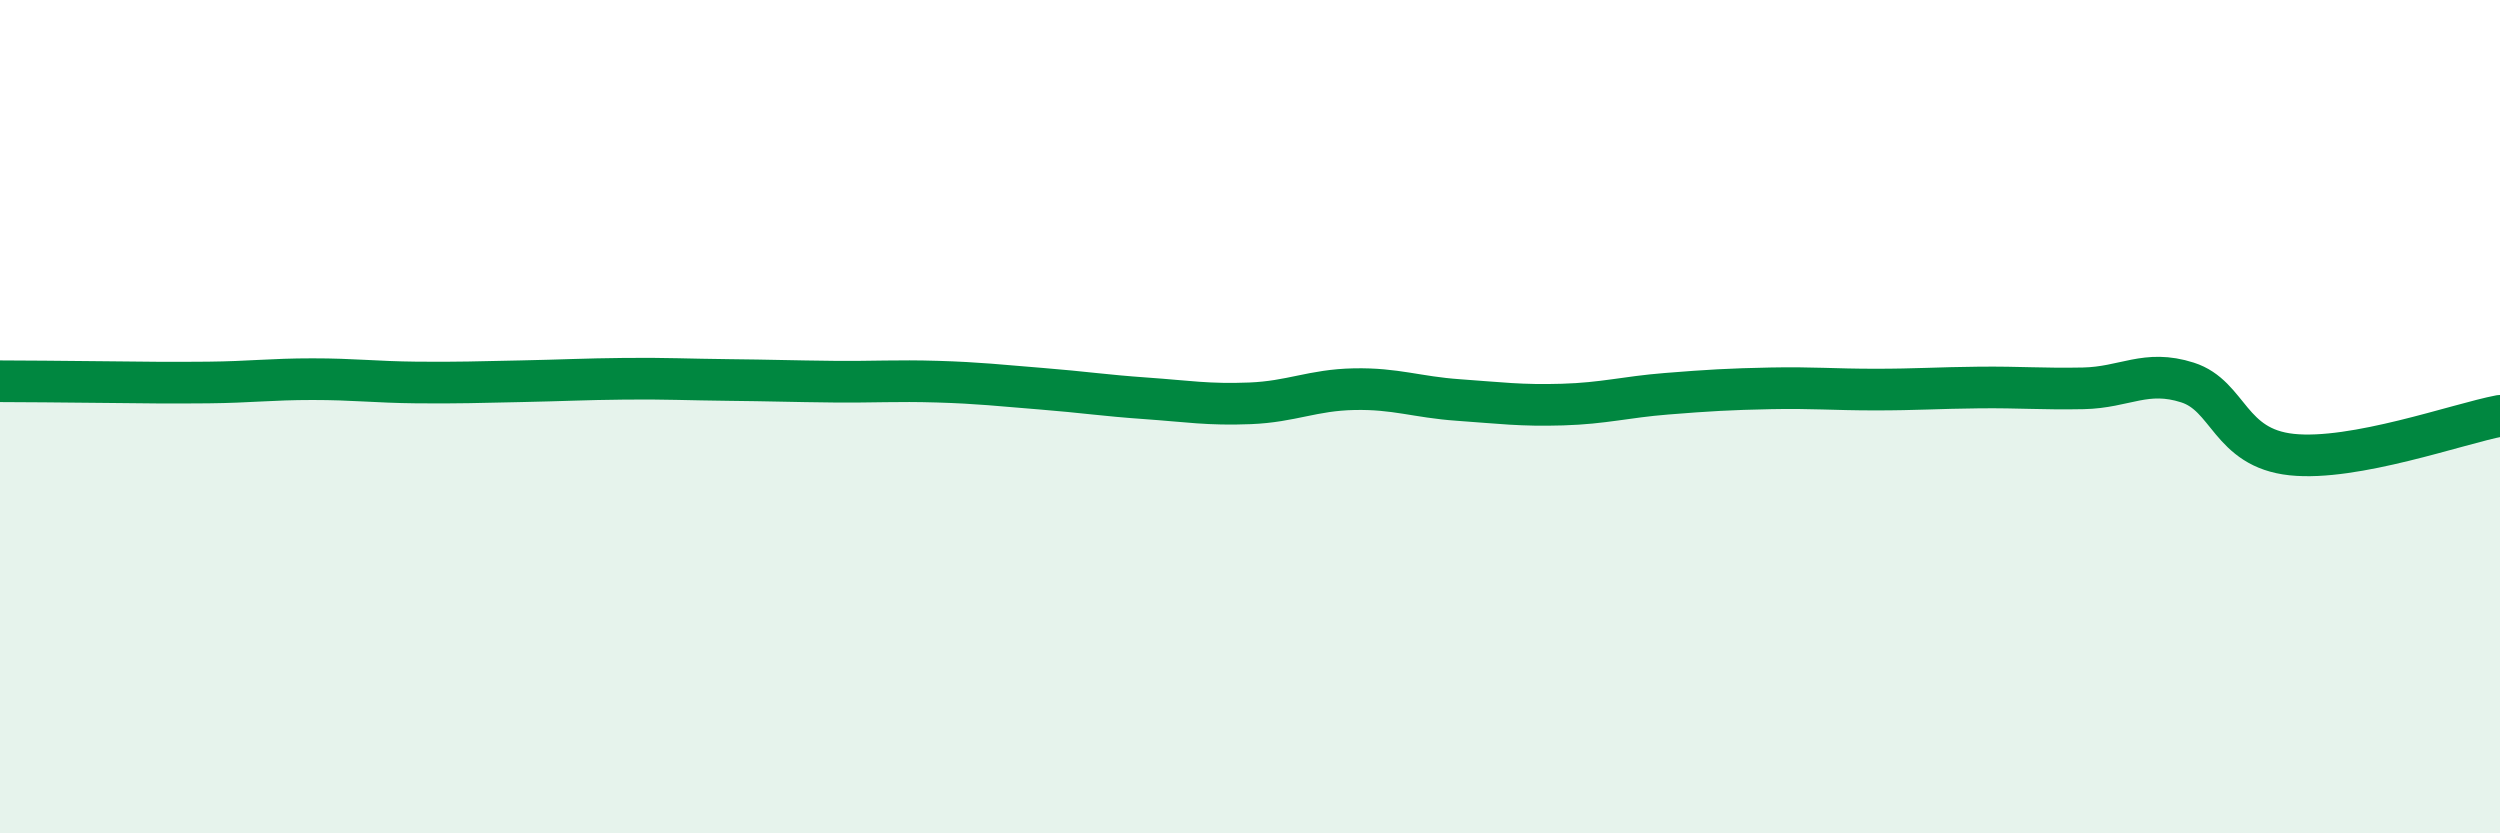 
    <svg width="60" height="20" viewBox="0 0 60 20" xmlns="http://www.w3.org/2000/svg">
      <path
        d="M 0,9.15 C 0.5,9.15 1.5,9.16 2.5,9.17 C 3.5,9.18 4,9.19 5,9.18 C 6,9.17 6.5,9.1 7.5,9.1 C 8.5,9.1 9,9.17 10,9.18 C 11,9.19 11.5,9.17 12.5,9.15 C 13.5,9.13 14,9.1 15,9.09 C 16,9.08 16.5,9.11 17.5,9.12 C 18.5,9.13 19,9.15 20,9.16 C 21,9.17 21.5,9.13 22.5,9.16 C 23.5,9.19 24,9.25 25,9.33 C 26,9.41 26.5,9.49 27.5,9.56 C 28.5,9.63 29,9.72 30,9.68 C 31,9.64 31.5,9.36 32.5,9.34 C 33.5,9.32 34,9.53 35,9.6 C 36,9.67 36.5,9.74 37.5,9.71 C 38.5,9.68 39,9.53 40,9.45 C 41,9.37 41.5,9.34 42.5,9.32 C 43.5,9.3 44,9.35 45,9.35 C 46,9.35 46.5,9.31 47.5,9.3 C 48.5,9.29 49,9.34 50,9.32 C 51,9.3 51.5,8.86 52.5,9.18 C 53.5,9.5 53.5,10.75 55,10.91 C 56.5,11.07 59,10.17 60,9.98L60 20L0 20Z"
        fill="#008740"
        opacity="0.1"
        stroke-linecap="round"
        stroke-linejoin="round"
      />
      <path
        d="M 0,9.15 C 0.5,9.15 1.5,9.16 2.5,9.17 C 3.5,9.18 4,9.19 5,9.18 C 6,9.17 6.5,9.1 7.5,9.1 C 8.5,9.1 9,9.17 10,9.18 C 11,9.19 11.5,9.17 12.5,9.15 C 13.5,9.13 14,9.1 15,9.09 C 16,9.08 16.5,9.11 17.5,9.12 C 18.5,9.13 19,9.15 20,9.16 C 21,9.17 21.5,9.13 22.5,9.16 C 23.5,9.19 24,9.25 25,9.33 C 26,9.41 26.5,9.49 27.5,9.56 C 28.5,9.63 29,9.72 30,9.68 C 31,9.64 31.5,9.36 32.5,9.34 C 33.5,9.32 34,9.53 35,9.6 C 36,9.67 36.5,9.74 37.5,9.71 C 38.5,9.68 39,9.53 40,9.45 C 41,9.37 41.5,9.34 42.5,9.32 C 43.5,9.3 44,9.35 45,9.35 C 46,9.35 46.5,9.31 47.5,9.3 C 48.5,9.29 49,9.34 50,9.32 C 51,9.3 51.5,8.86 52.5,9.18 C 53.5,9.5 53.5,10.75 55,10.91 C 56.5,11.07 59,10.17 60,9.98"
        stroke="#008740"
        stroke-width="1"
        fill="none"
        stroke-linecap="round"
        stroke-linejoin="round"
      />
    </svg>
  